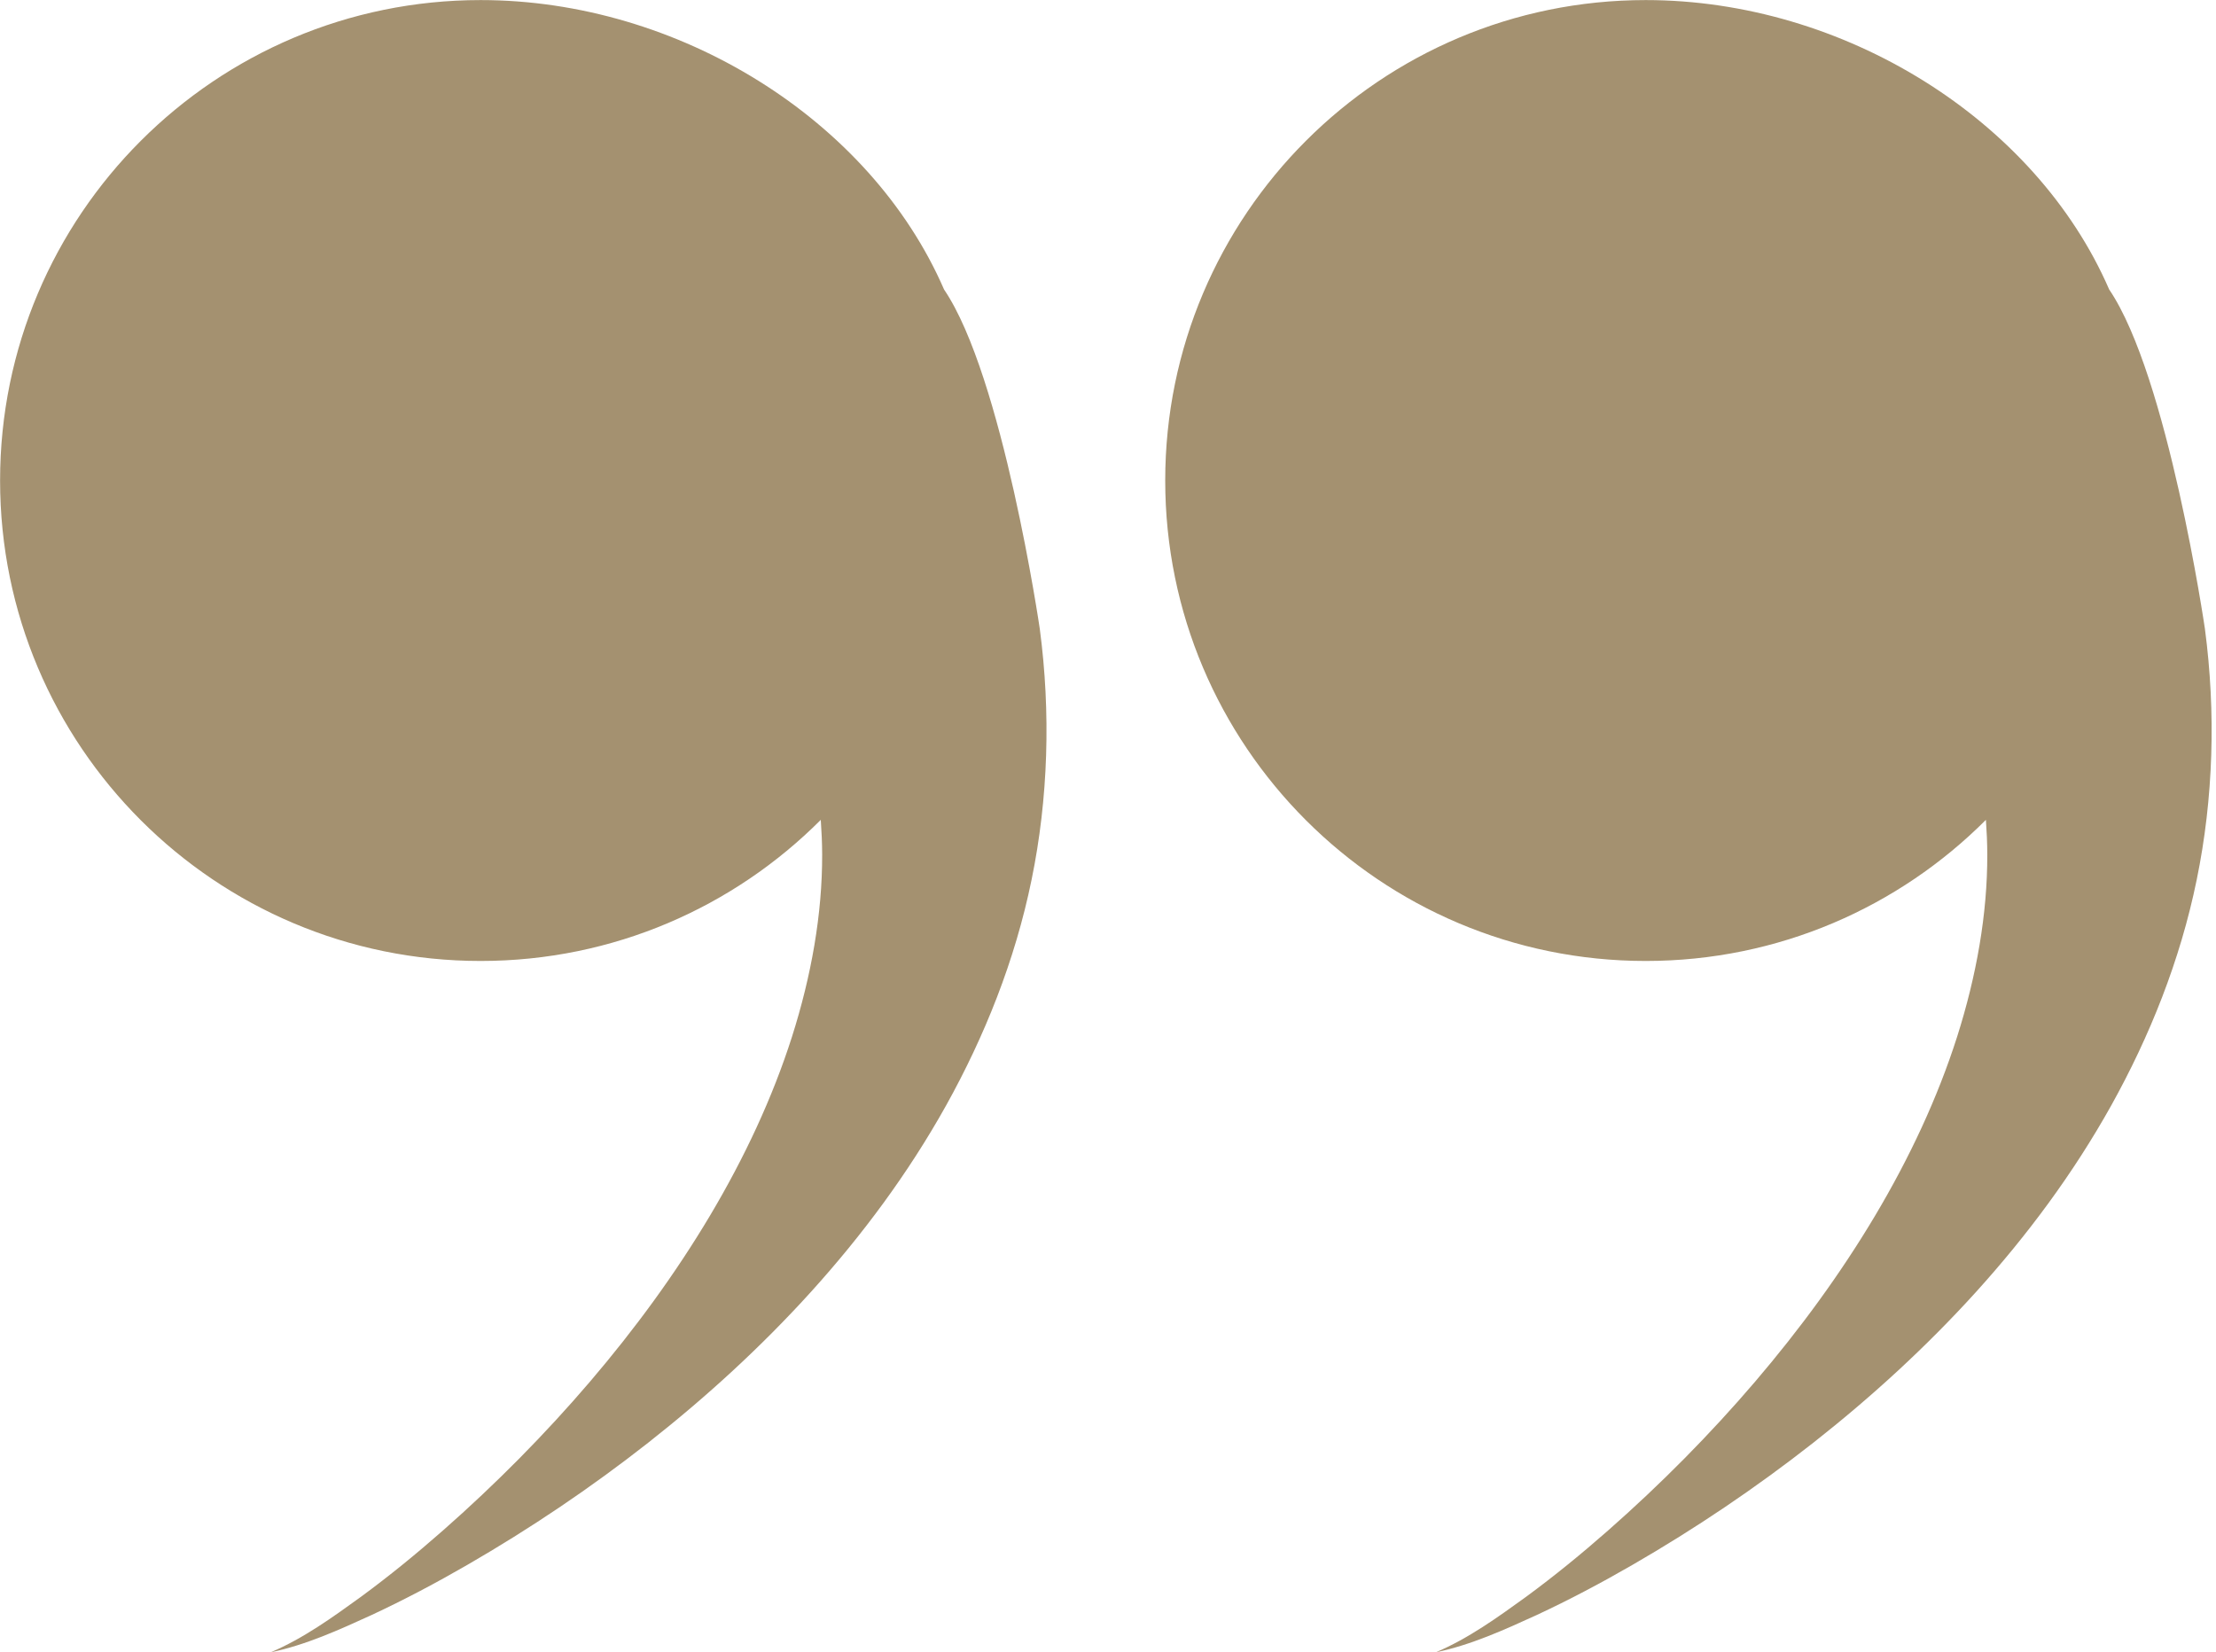 <?xml version="1.0" encoding="UTF-8" standalone="no"?><svg xmlns="http://www.w3.org/2000/svg" xmlns:xlink="http://www.w3.org/1999/xlink" fill="#000000" height="724.6" preserveAspectRatio="xMidYMid meet" version="1" viewBox="14.7 146.8 971.7 724.6" width="971.7" zoomAndPan="magnify"><g fill="#a49170" id="change1_1"><path d="M 428.66 273.754 C 396.254 199.078 312.031 146.832 225.445 146.832 C 109.074 146.832 14.738 241.168 14.738 357.539 C 14.738 473.906 109.074 568.242 225.445 568.242 C 283.719 568.242 336.461 544.586 374.605 506.352 C 374.957 511.383 375.195 516.438 375.211 521.539 C 375.277 547.77 370.461 574.777 361.973 601.496 C 344.863 655.078 312.742 706.672 273.418 752.723 C 253.699 775.801 232.086 797.637 208.953 817.988 C 197.387 828.168 185.414 837.953 172.949 847.109 C 160.43 856.164 147.789 865.305 133.434 871.426 C 148.82 868.223 163.363 861.605 177.664 855.066 C 191.984 848.395 205.969 840.984 219.691 833.051 C 247.148 817.188 273.664 799.363 298.961 779.492 C 324.242 759.605 348.32 737.656 370.473 713.176 C 392.594 688.691 412.82 661.629 429.613 631.516 C 446.328 601.441 459.77 568.219 467.051 532.566 C 474.359 496.973 475.508 459.359 470.633 422.539 C 470.633 422.539 454.41 311.66 428.66 273.754" fill="inherit"/><path d="M 981.535 422.539 C 981.535 422.539 965.309 311.66 939.559 273.754 C 907.156 199.078 822.934 146.832 736.348 146.832 C 619.977 146.832 525.641 241.168 525.641 357.539 C 525.641 473.906 619.977 568.242 736.348 568.242 C 794.617 568.242 847.363 544.586 885.508 506.352 C 885.859 511.383 886.098 516.438 886.109 521.539 C 886.18 547.77 881.359 574.777 872.875 601.496 C 855.766 655.078 823.645 706.672 784.316 752.723 C 764.602 775.801 742.984 797.637 719.852 817.988 C 708.289 828.168 696.312 837.953 683.852 847.109 C 671.328 856.164 658.691 865.305 644.336 871.426 C 659.723 868.223 674.266 861.605 688.566 855.066 C 702.887 848.395 716.871 840.984 730.594 833.051 C 758.051 817.188 784.566 799.363 809.863 779.492 C 835.145 759.605 859.223 737.656 881.375 713.176 C 903.496 688.691 923.723 661.629 940.516 631.516 C 957.227 601.441 970.668 568.219 977.953 532.566 C 985.262 496.973 986.41 459.359 981.535 422.539" fill="inherit"/></g></svg>
